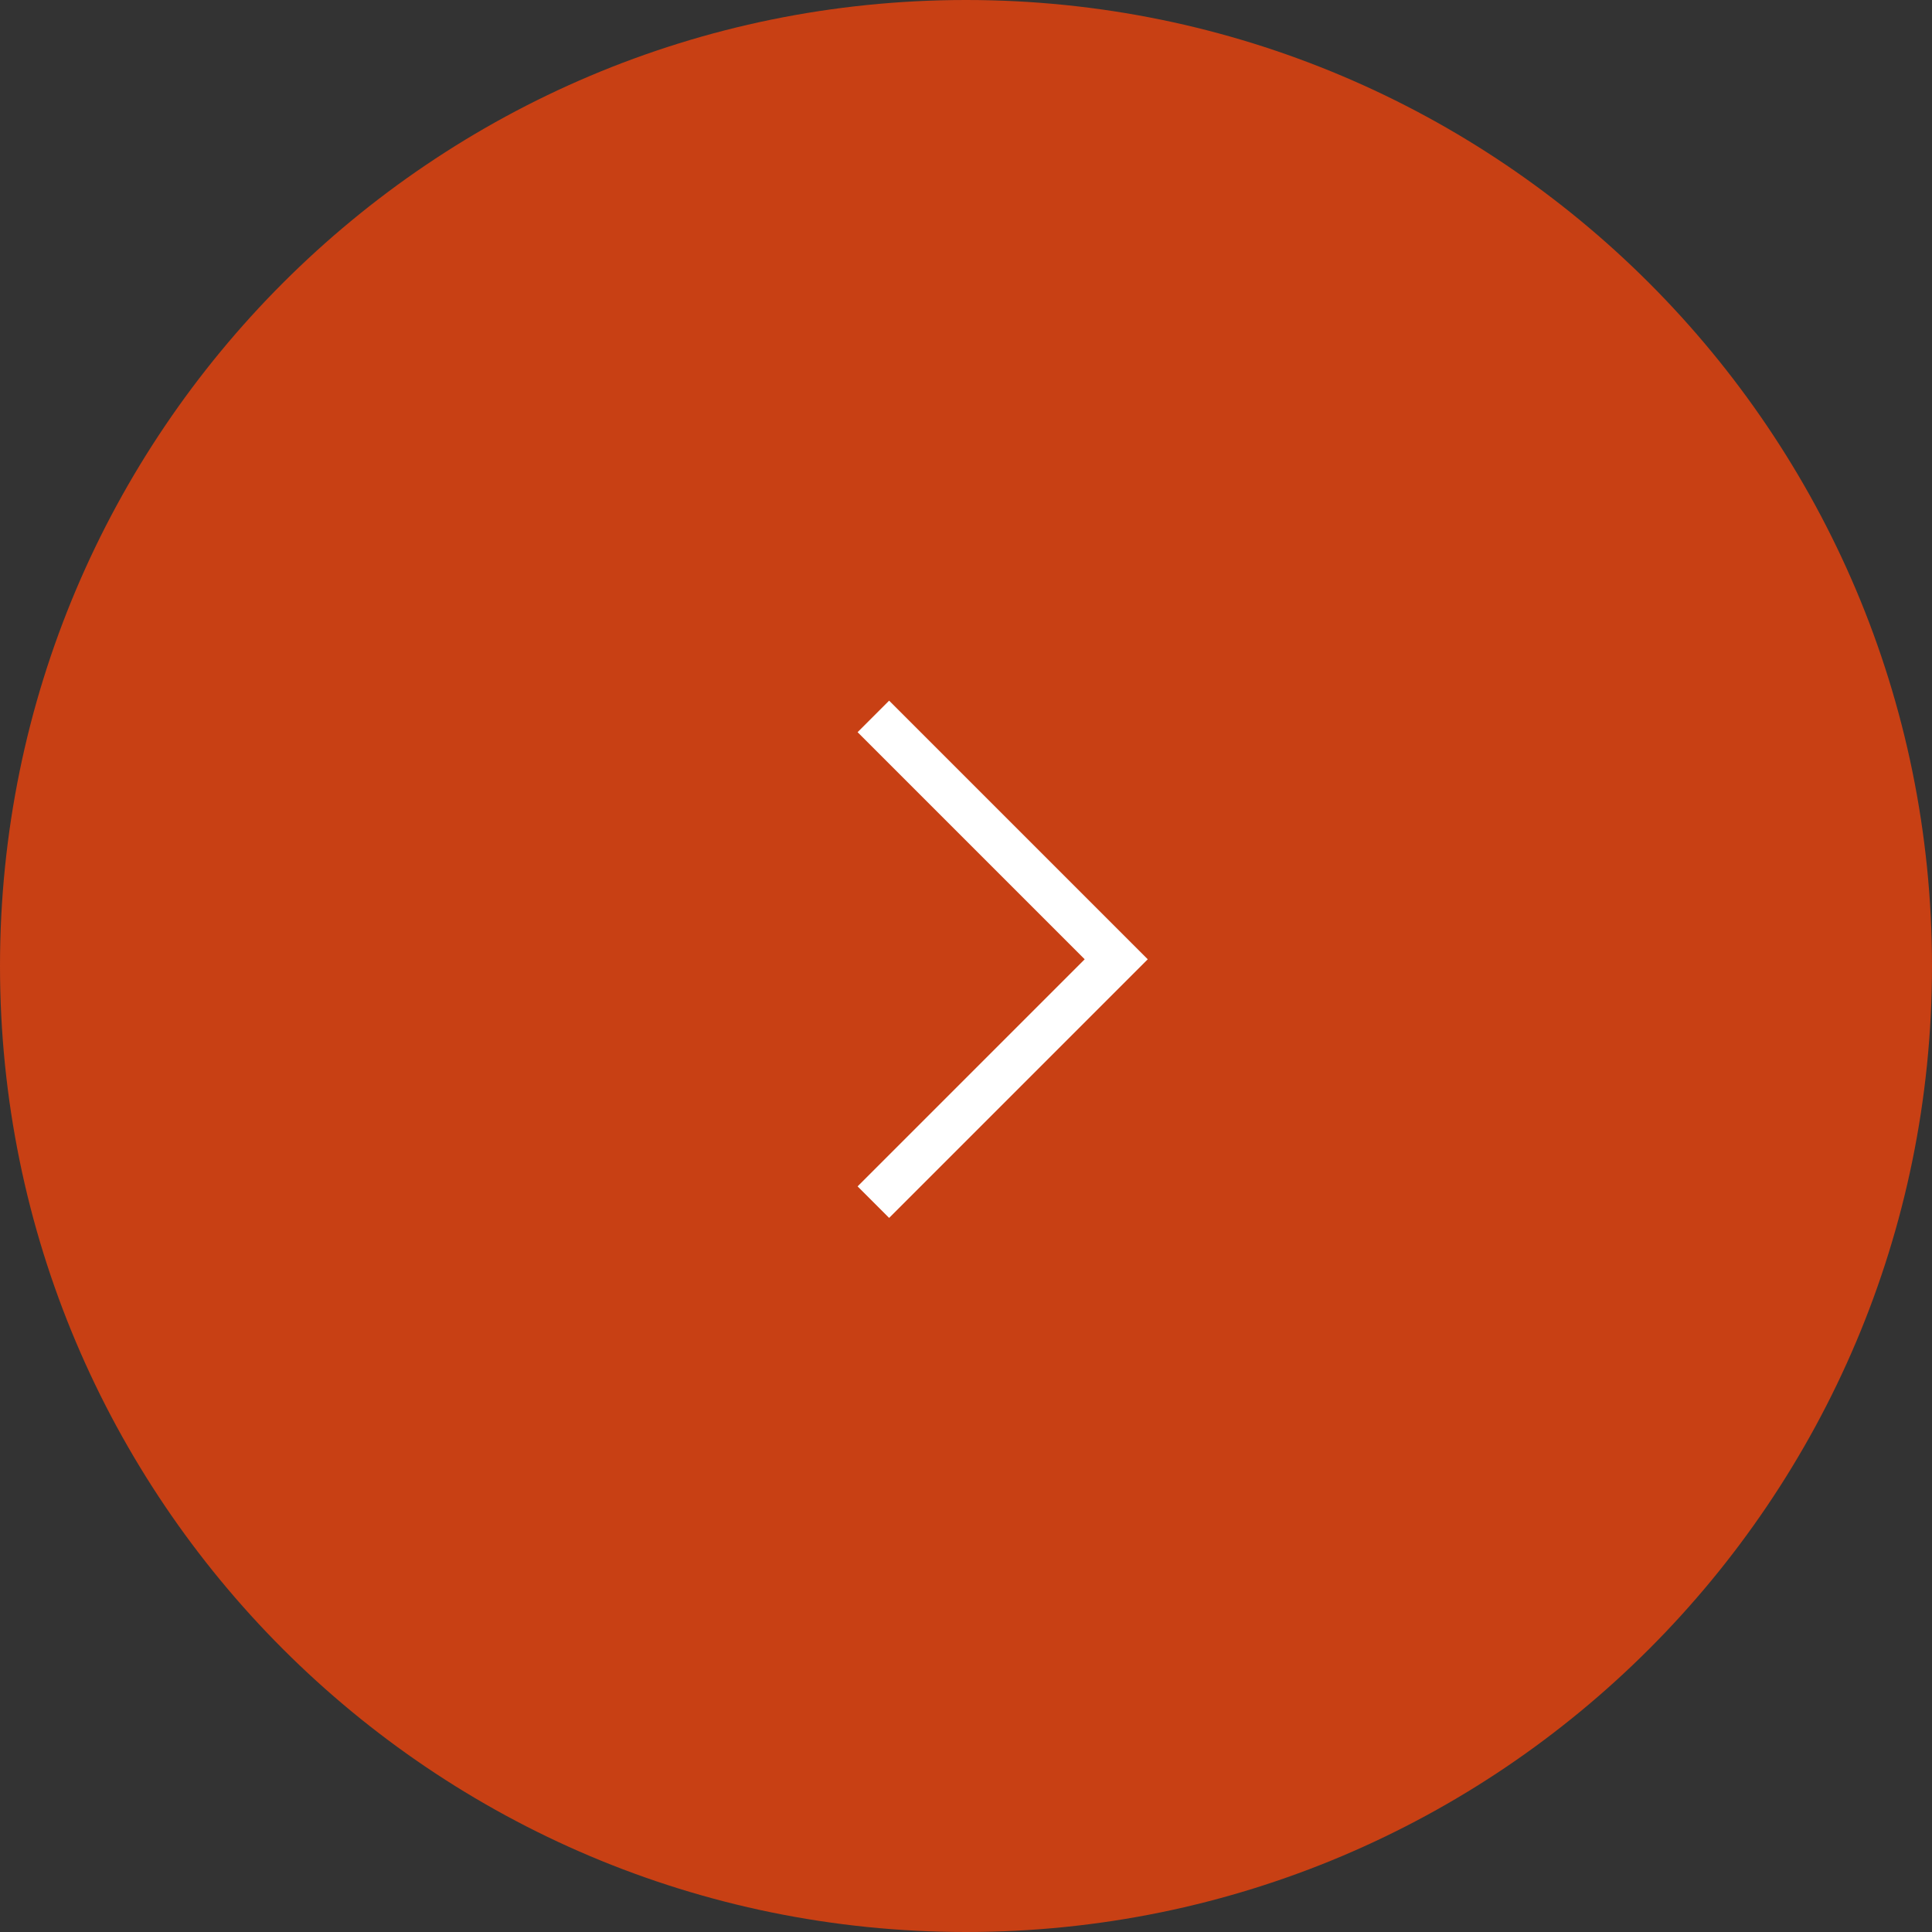 <?xml version="1.0" encoding="UTF-8"?> <svg xmlns="http://www.w3.org/2000/svg" width="65" height="65" viewBox="0 0 65 65" fill="none"><rect x="0" y="0" width="65" height="65" fill="#333333" stroke="none"/><g clip-path="url(#clip0_32_324)"><path d="M32.5 0C14.551 0 0 14.551 0 32.5C0 50.449 14.551 65 32.5 65C50.449 65 65 50.449 65 32.5C65 14.551 50.449 0 32.5 0Z" fill="#C84014"></path><path d="M29.383 40.445L37.554 32.274L29.383 24.103" stroke="white" stroke-width="1.5"></path></g><defs><clipPath id="clip0_32_324"><rect width="65" height="65" fill="white"></rect></clipPath></defs></svg> 